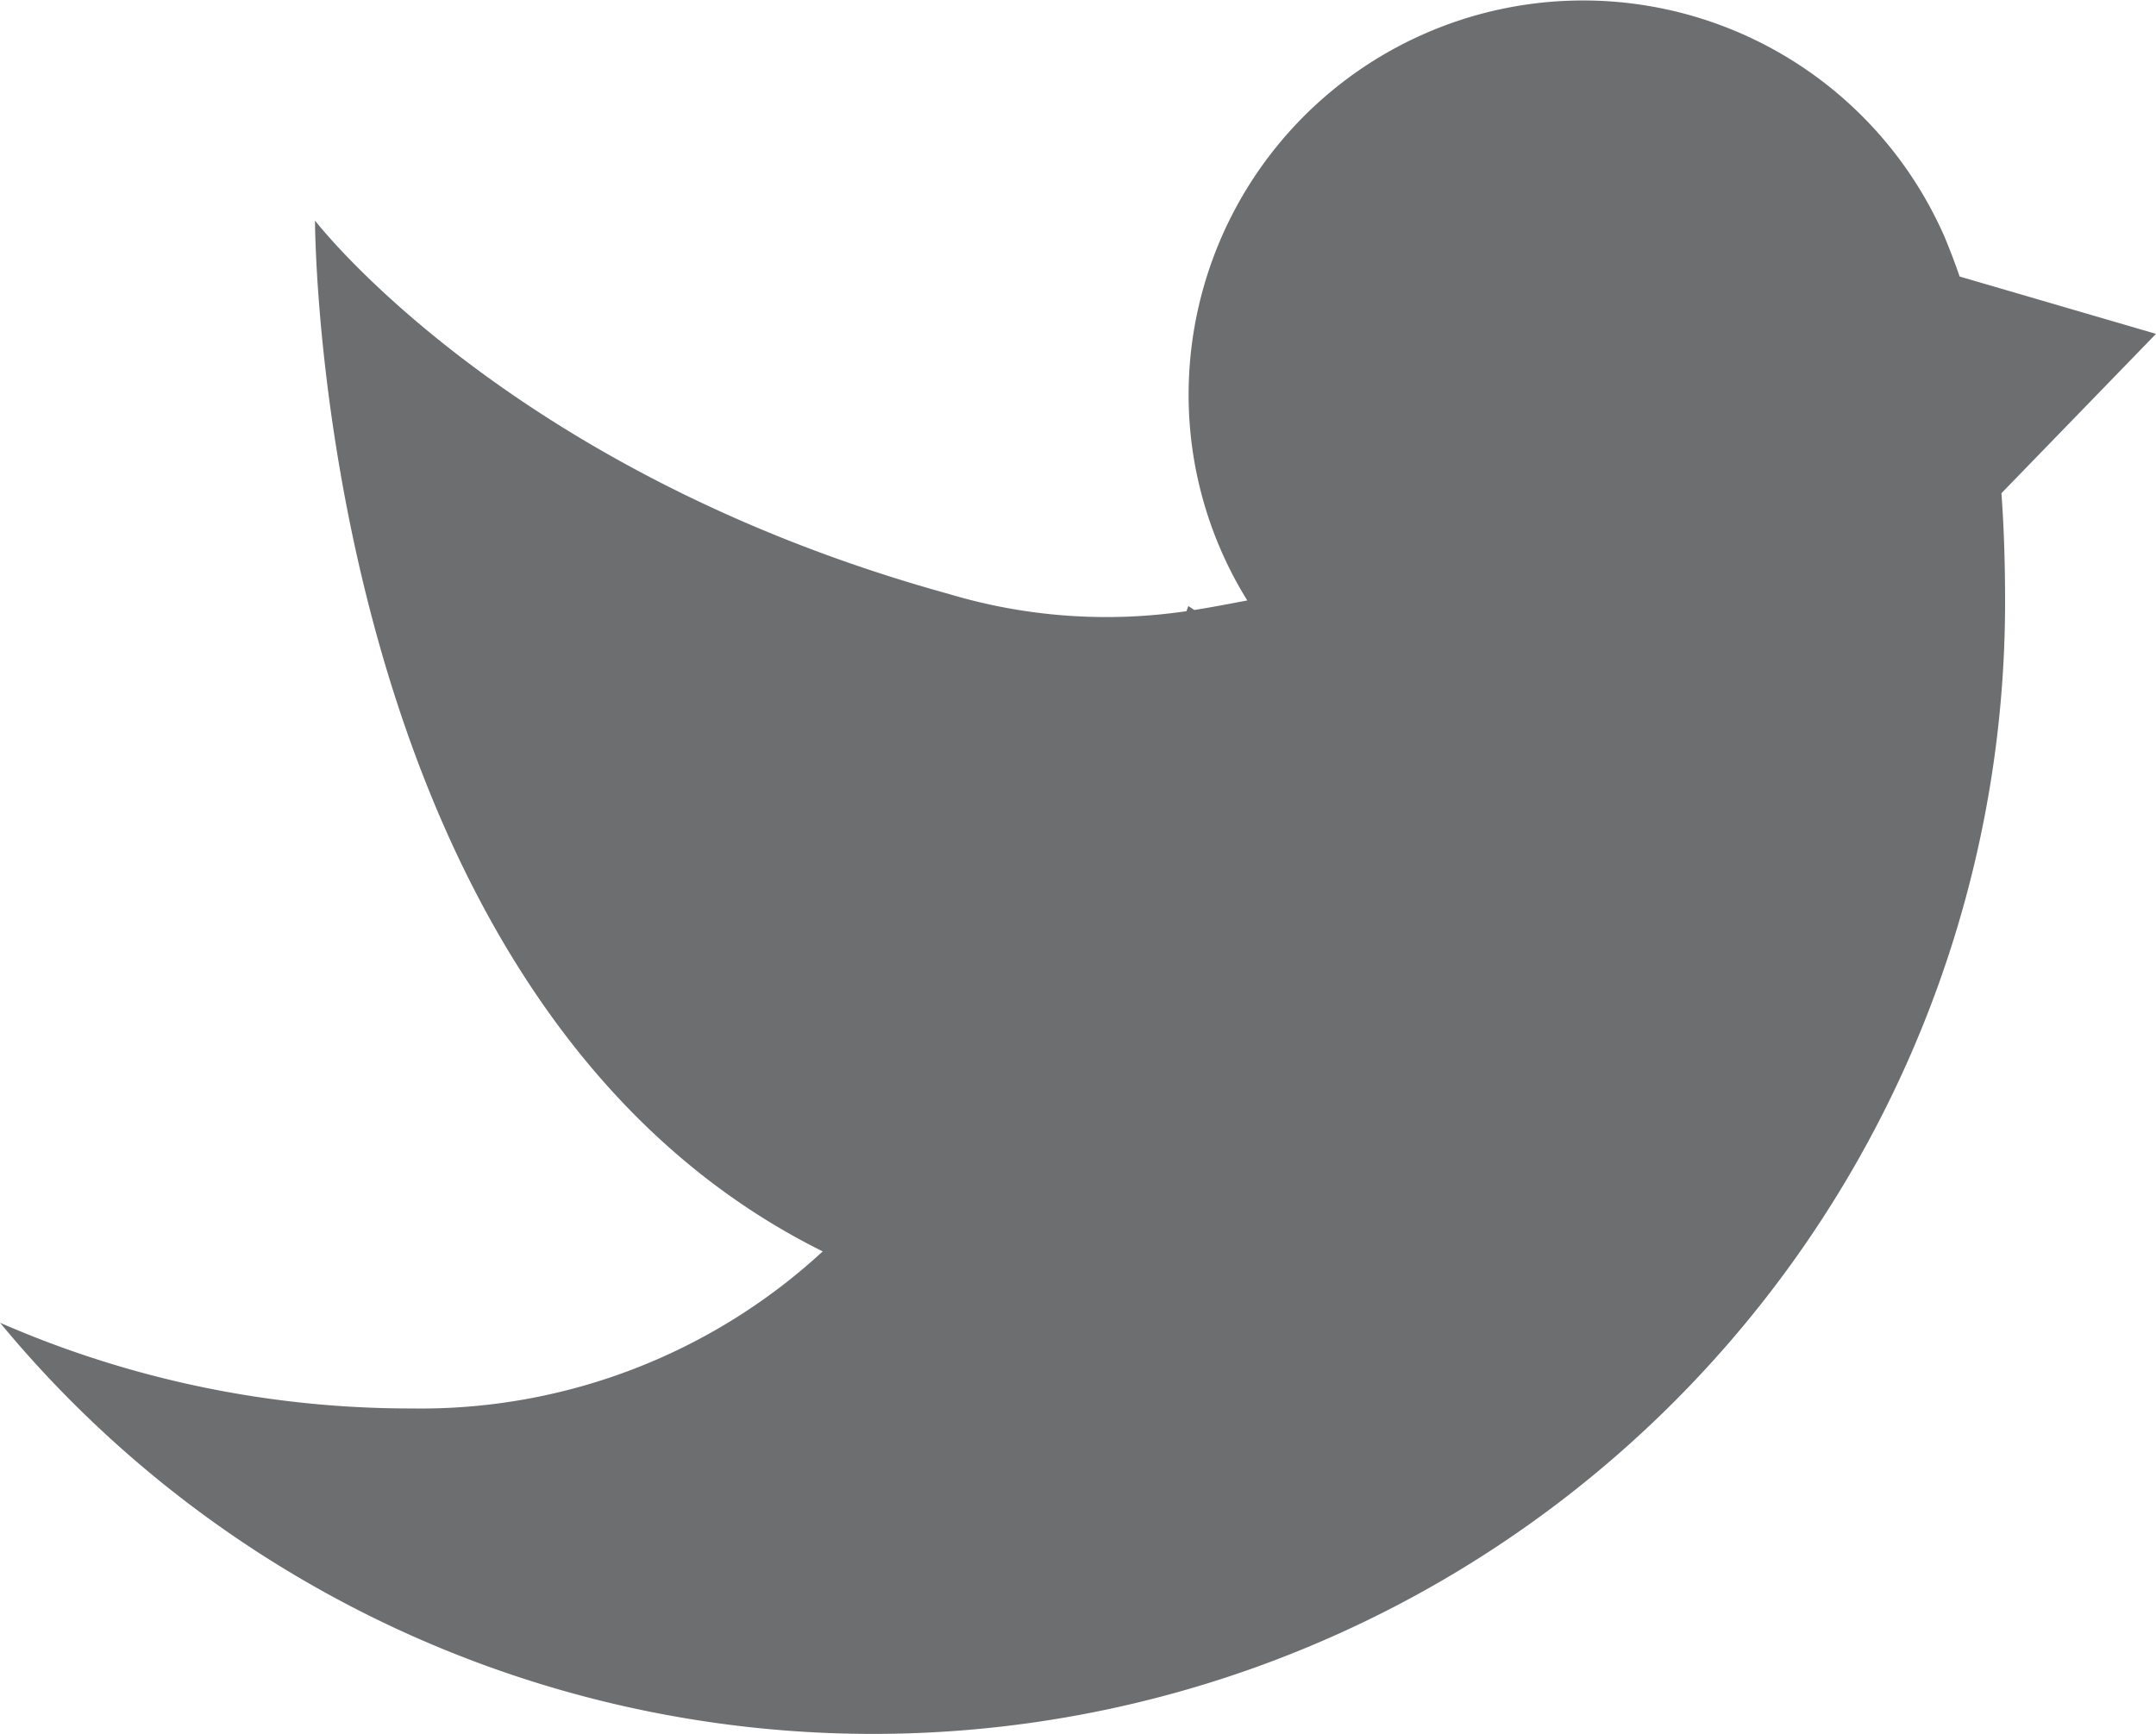 <svg xmlns="http://www.w3.org/2000/svg" width="38.431" height="30.909" viewBox="0 0 38.431 30.909"><path d="M4212.549,5522.871l-3.5-1.022c-.082-.238-.171-.471-.266-.7a7.032,7.032,0,0,0-13.478,2.8,6.959,6.959,0,0,0,1.046,3.675c-.3.056-.609.117-.944.17-.042-.029-.079-.053-.107-.07l-.033.091a9.78,9.78,0,0,1-4.244-.309c-7.849-2.168-11.29-6.655-11.29-6.655s0,13.886,9.05,18.378a10.563,10.563,0,0,1-7.336,2.8,18.267,18.267,0,0,1-7.328-1.528,20.18,20.18,0,0,0,35.74-12.85c0-.695-.021-1.337-.065-1.939Z" transform="translate(-4174.118 -5516.919)" fill="#6d6e70"/></svg>